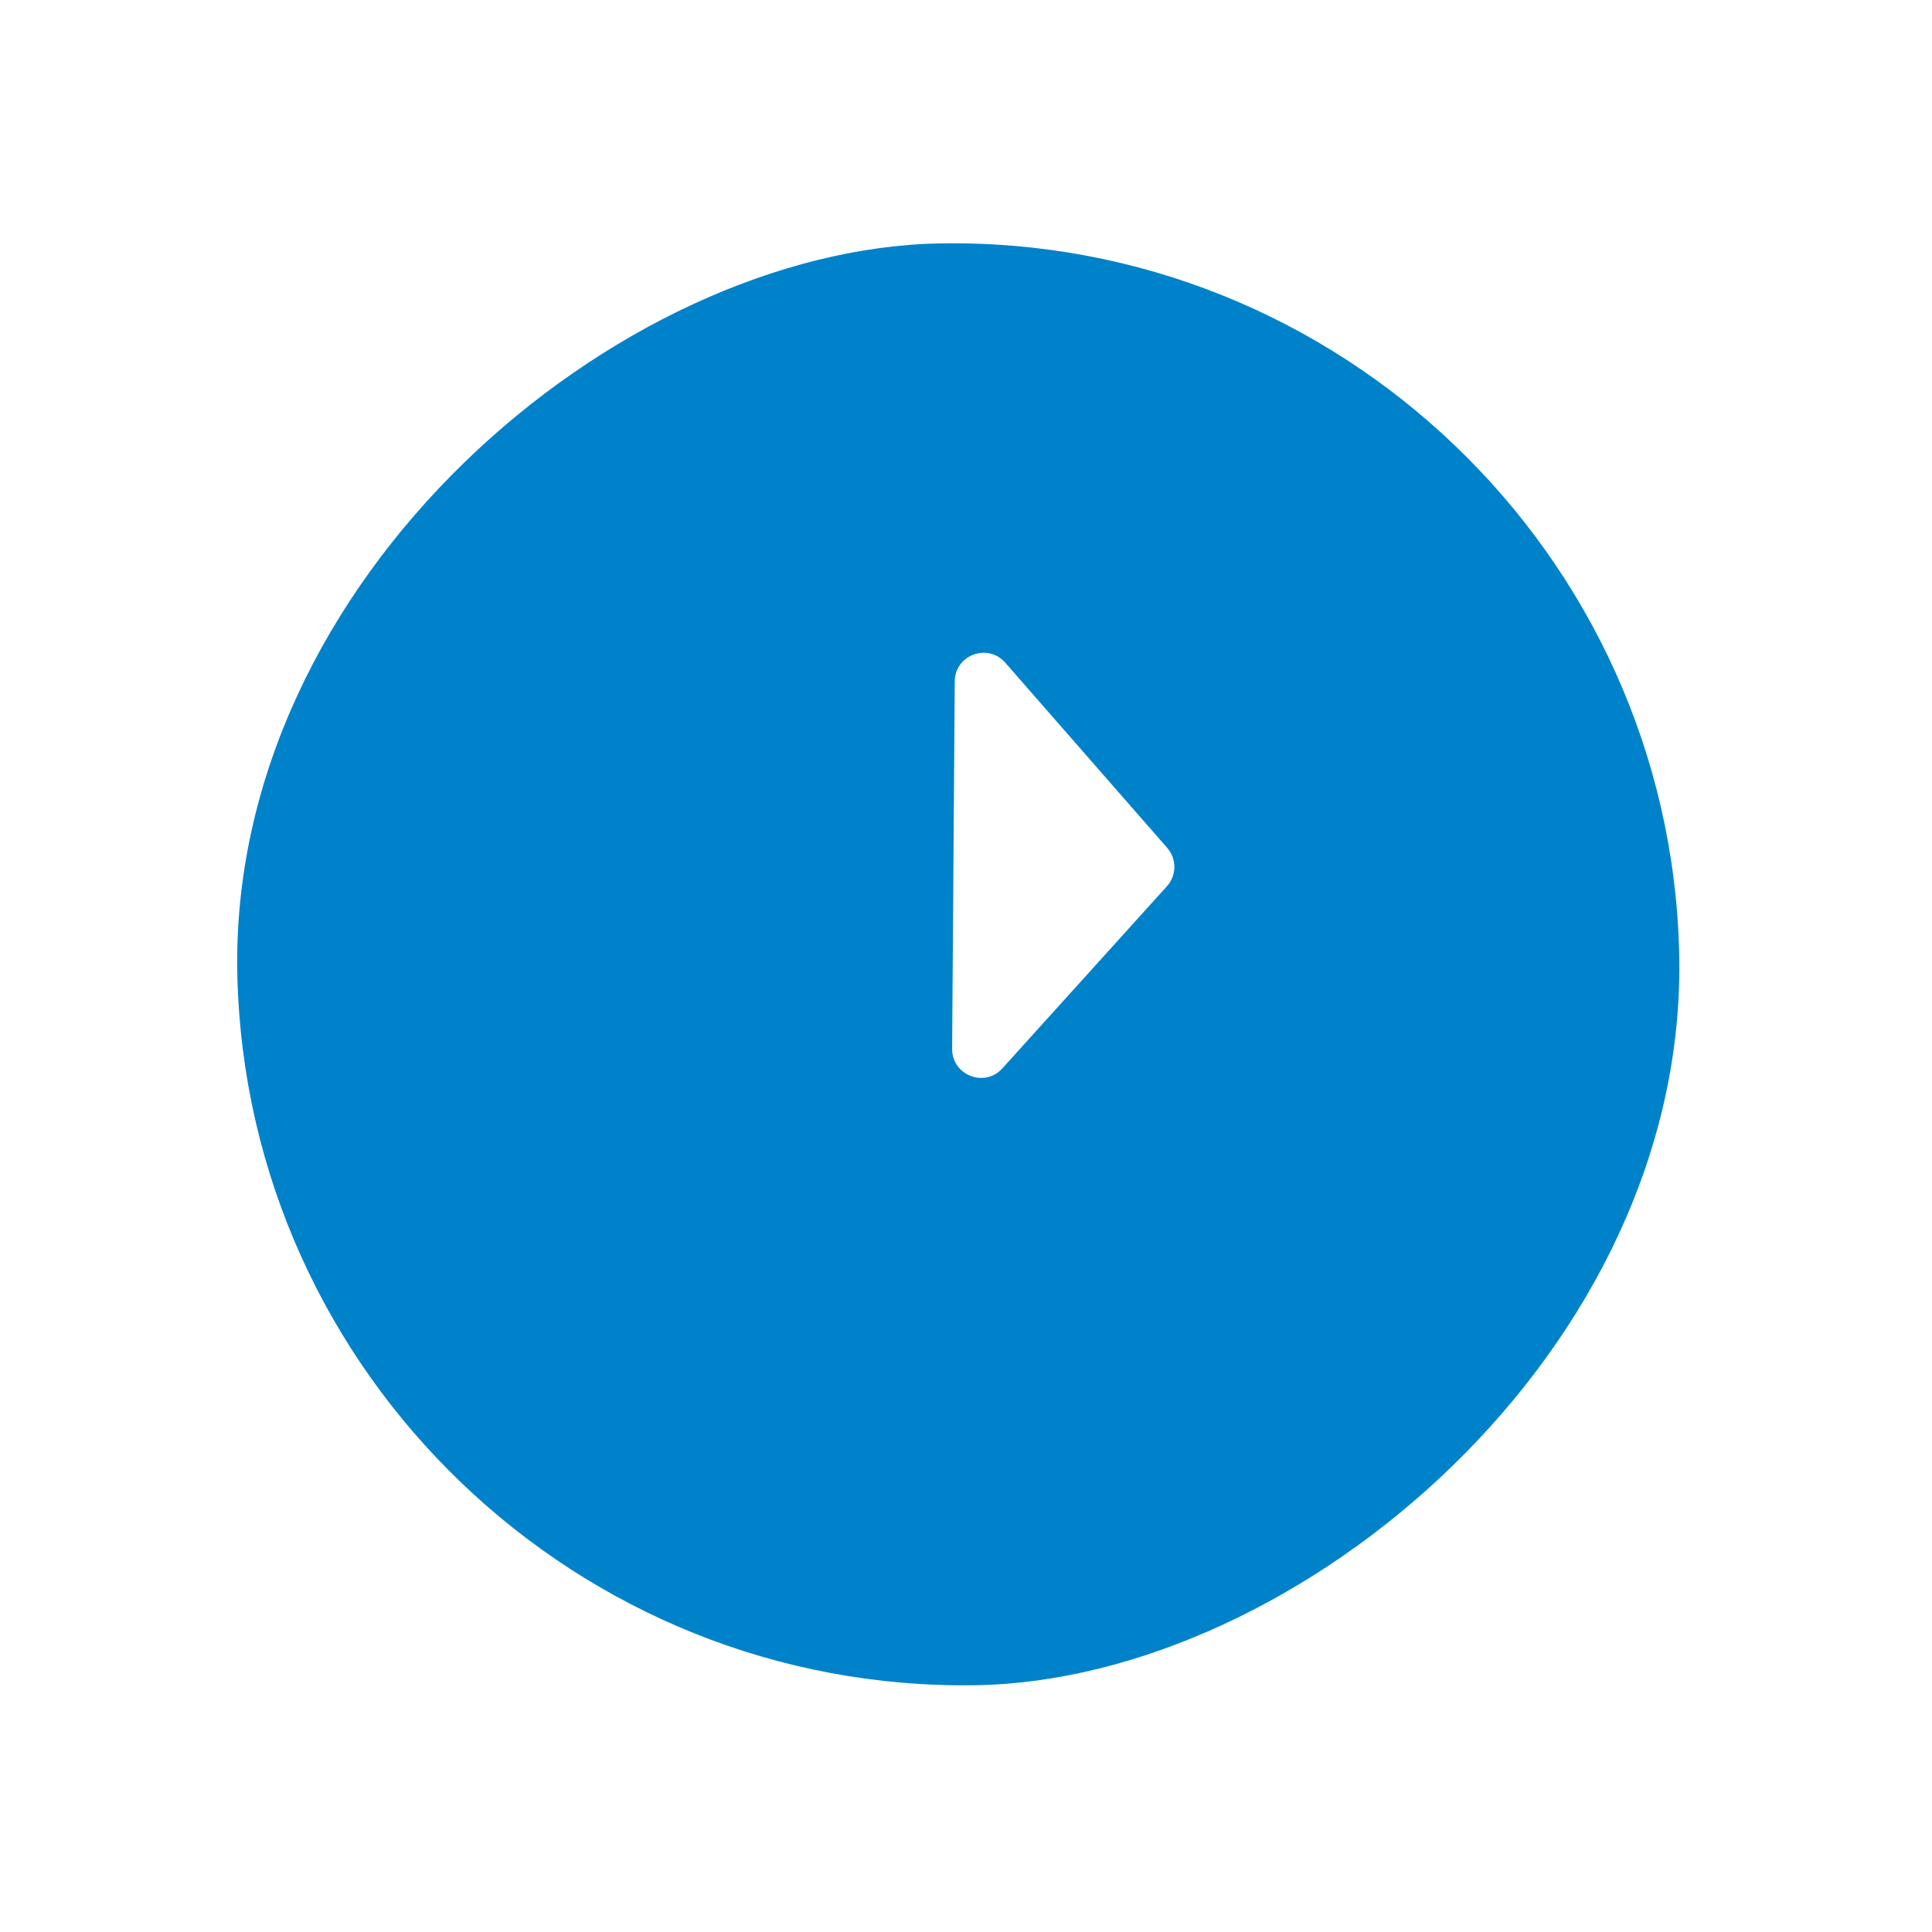 <svg width="67" height="67" viewBox="0 0 67 67" fill="none" xmlns="http://www.w3.org/2000/svg">
<g filter="url(#filter0_d_1993_34)">
<rect width="50" height="50" rx="25" transform="matrix(-0.025 -1 1 -0.017 8.857 54.866)" fill="#0082CB"/>
</g>
<path d="M40.469 30.733L34.761 37.05C34.146 37.732 33.012 37.289 33.019 36.369L33.11 23.63C33.116 22.711 34.256 22.289 34.862 22.982L40.478 29.404C40.812 29.787 40.808 30.357 40.469 30.733Z" fill="white"/>
<defs>
<filter id="filter0_d_1993_34" x="0.224" y="0.461" width="66.009" height="65.992" filterUnits="userSpaceOnUse" color-interpolation-filters="sRGB">
<feFlood flood-opacity="0" result="BackgroundImageFix"/>
<feColorMatrix in="SourceAlpha" type="matrix" values="0 0 0 0 0 0 0 0 0 0 0 0 0 0 0 0 0 0 127 0" result="hardAlpha"/>
<feMorphology radius="3" operator="erode" in="SourceAlpha" result="effect1_dropShadow_1993_34"/>
<feOffset dy="4"/>
<feGaussianBlur stdDeviation="5.5"/>
<feComposite in2="hardAlpha" operator="out"/>
<feColorMatrix type="matrix" values="0 0 0 0 0 0 0 0 0 0.51 0 0 0 0 0.796 0 0 0 0.61 0"/>
<feBlend mode="normal" in2="BackgroundImageFix" result="effect1_dropShadow_1993_34"/>
<feBlend mode="normal" in="SourceGraphic" in2="effect1_dropShadow_1993_34" result="shape"/>
</filter>
</defs>
</svg>
